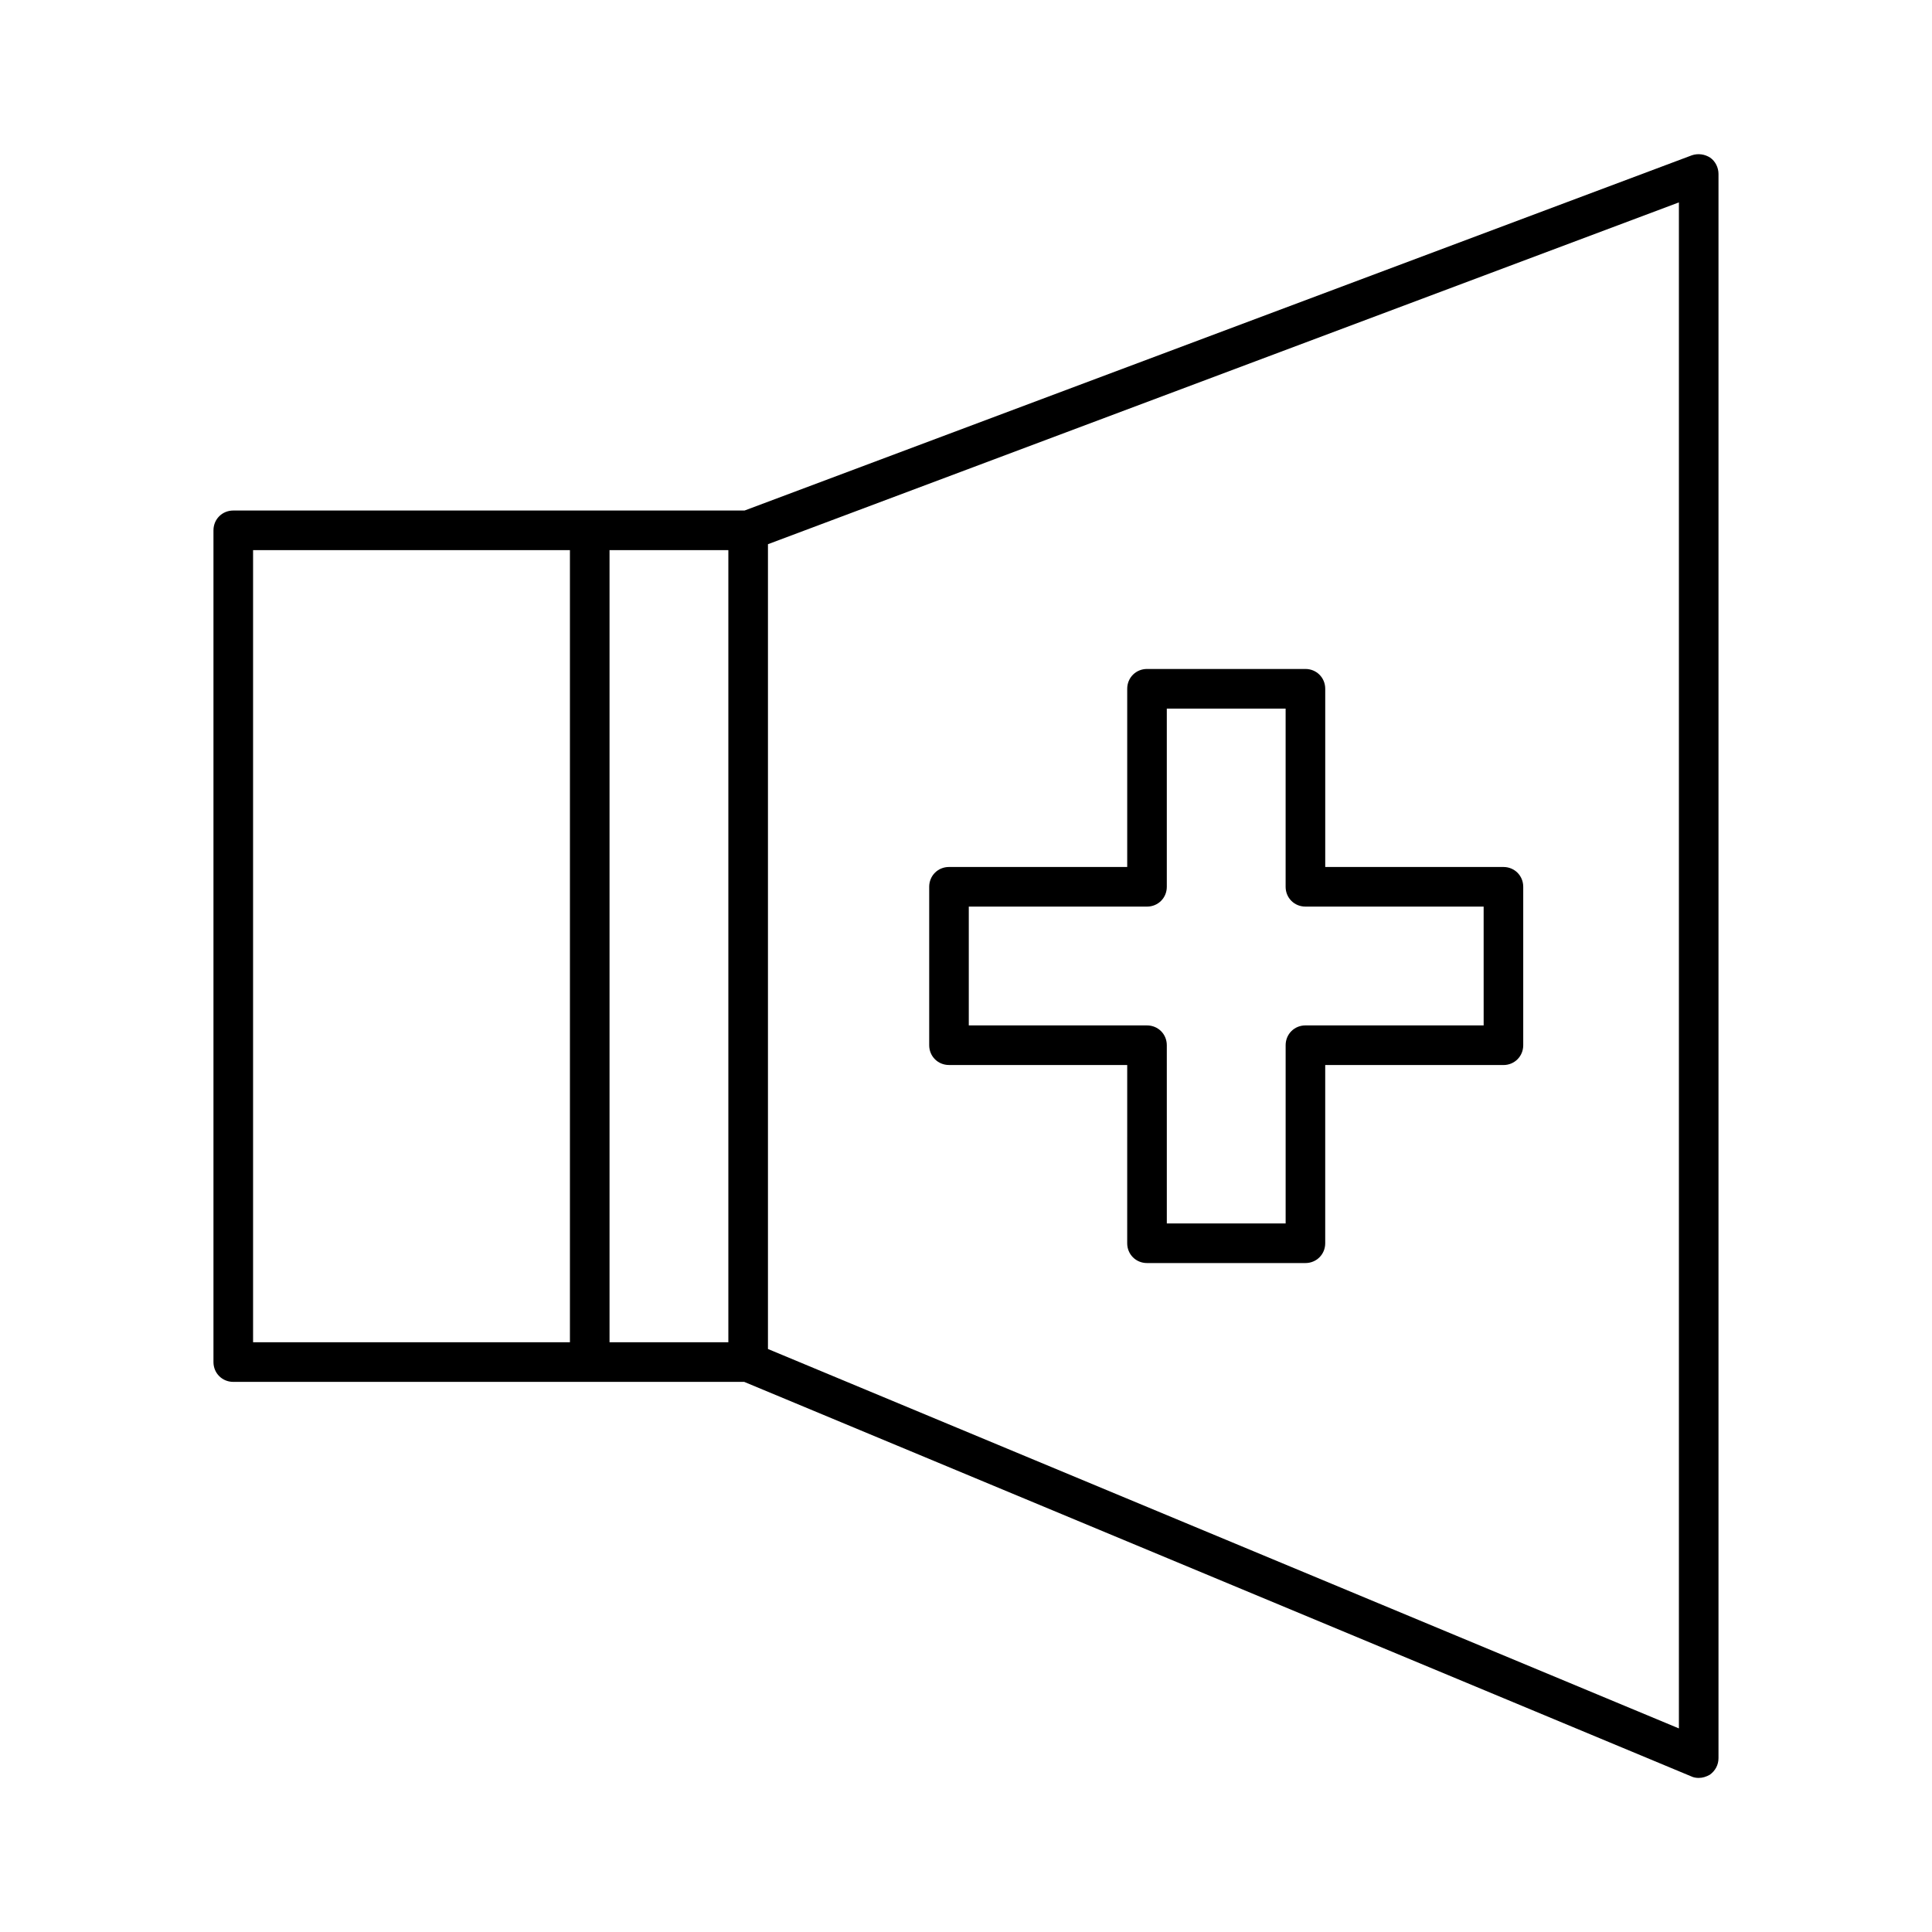 <?xml version="1.0" encoding="UTF-8"?>
<!-- Uploaded to: ICON Repo, www.svgrepo.com, Generator: ICON Repo Mixer Tools -->
<svg fill="#000000" width="800px" height="800px" version="1.1" viewBox="144 144 512 512" xmlns="http://www.w3.org/2000/svg">
 <g>
  <path d="m341.22 510.21 250.96 104.54c0.629 0.316 1.363 0.418 1.996 0.418 1.051 0 1.996-0.316 2.938-0.84 1.465-1.047 2.305-2.621 2.305-4.406v-419.84c0-1.68-0.84-3.359-2.203-4.305-1.469-0.945-3.254-1.156-4.828-0.629l-251.07 94.148h-135.5c-2.938 0-5.246 2.309-5.246 5.25v220.42c0 2.938 2.309 5.246 5.246 5.246zm6.297-221.99 241.41-90.582v404.41l-241.41-100.55zm-41.984 1.574h31.488v209.92h-31.488zm-10.496 209.92h-83.969v-209.92h83.969z"/>
  <path d="m542.43 373.76h-47.23v-47.23c0-2.938-2.309-5.246-5.246-5.246h-41.984c-2.938 0-5.246 2.309-5.246 5.246v47.23h-47.23c-2.938 0-5.246 2.309-5.246 5.246v41.984c0 2.938 2.309 5.246 5.246 5.246h47.23l-0.004 47.238c0 2.938 2.309 5.246 5.246 5.246h41.984c2.938 0 5.246-2.309 5.246-5.246v-47.23h47.23c2.938 0 5.246-2.309 5.246-5.246v-41.984c0.004-2.945-2.305-5.254-5.242-5.254zm-5.246 41.984h-47.23c-2.938 0-5.246 2.309-5.246 5.246v47.23h-31.488l-0.004-47.227c0-2.938-2.309-5.246-5.246-5.246h-47.23v-31.488h47.23c2.938 0 5.246-2.309 5.246-5.246v-47.23h31.488v47.227c0 2.938 2.309 5.246 5.246 5.246h47.23z"/>
 </g>
</svg>
